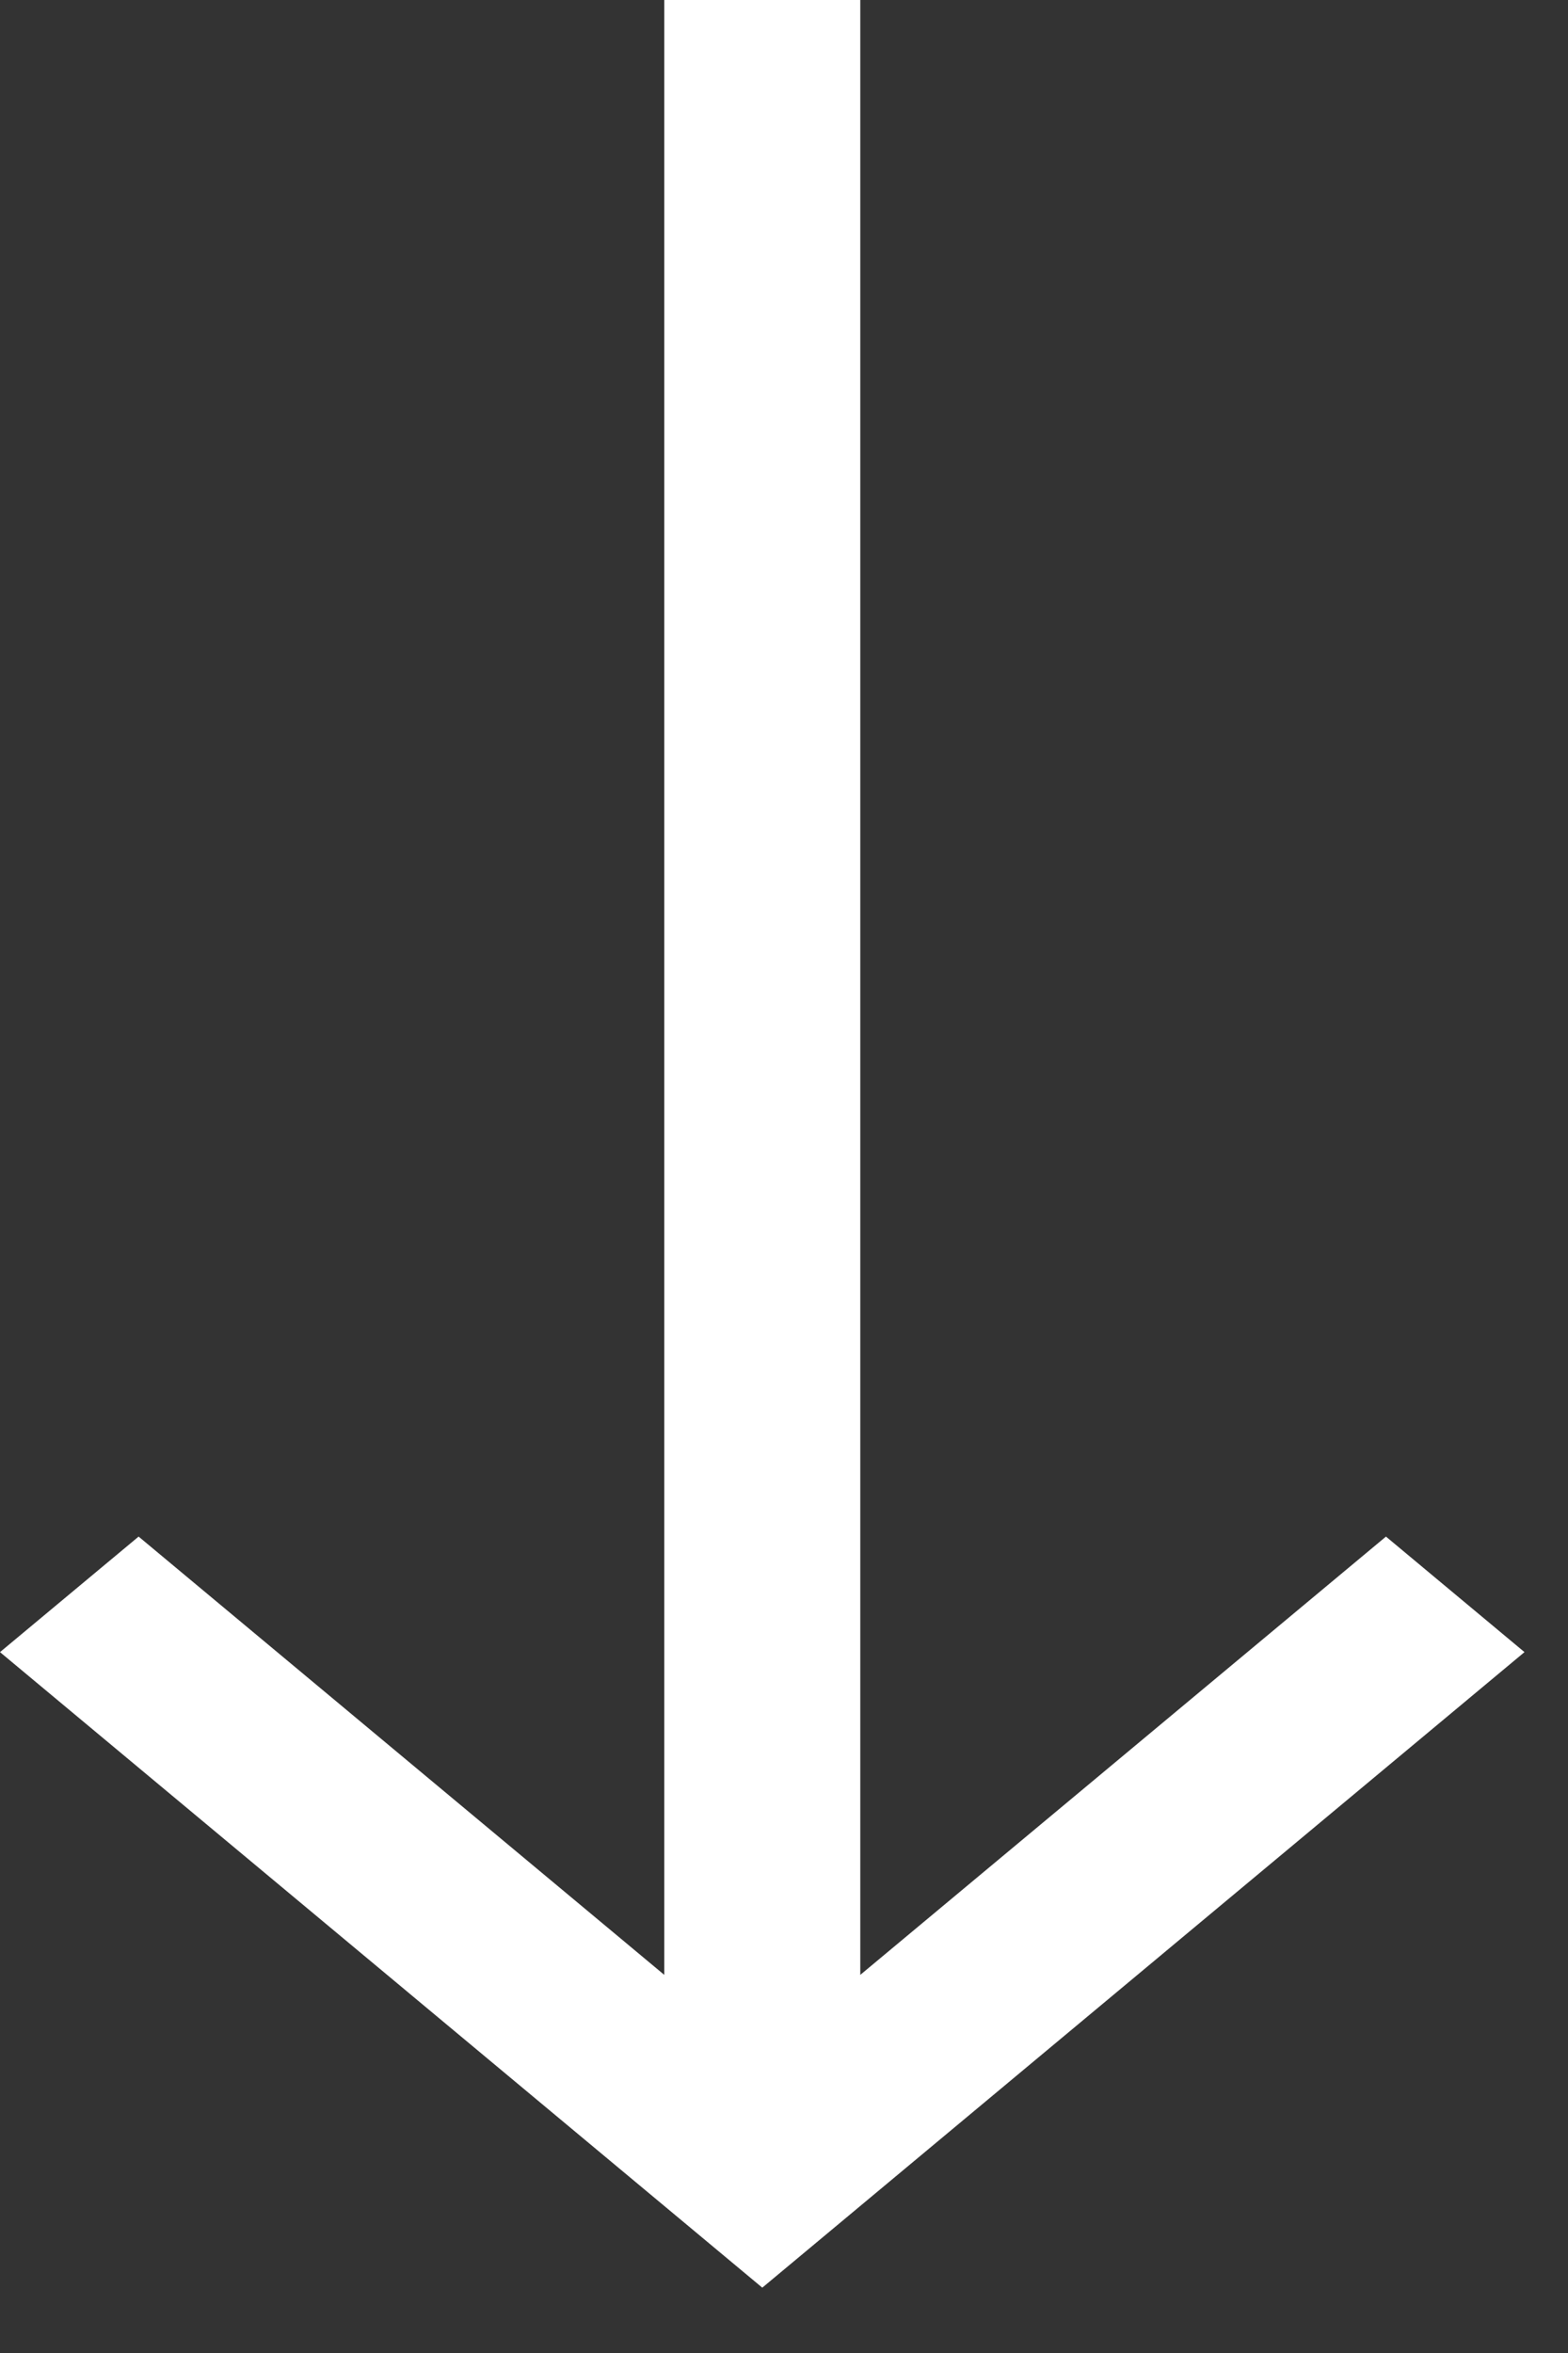 <svg width="20" height="30" viewBox="0 0 20 30" fill="none" xmlns="http://www.w3.org/2000/svg">
<rect x="0" y="0" width="20" height="30" fill="#333333" stroke="none"/>
<path d="M10.973 25.179L17.678 19.591L19.445 21.064L9.723 29.167L0 21.064L1.768 19.591L8.473 25.179V0H10.973V25.179Z" fill="white"/>
</svg>
